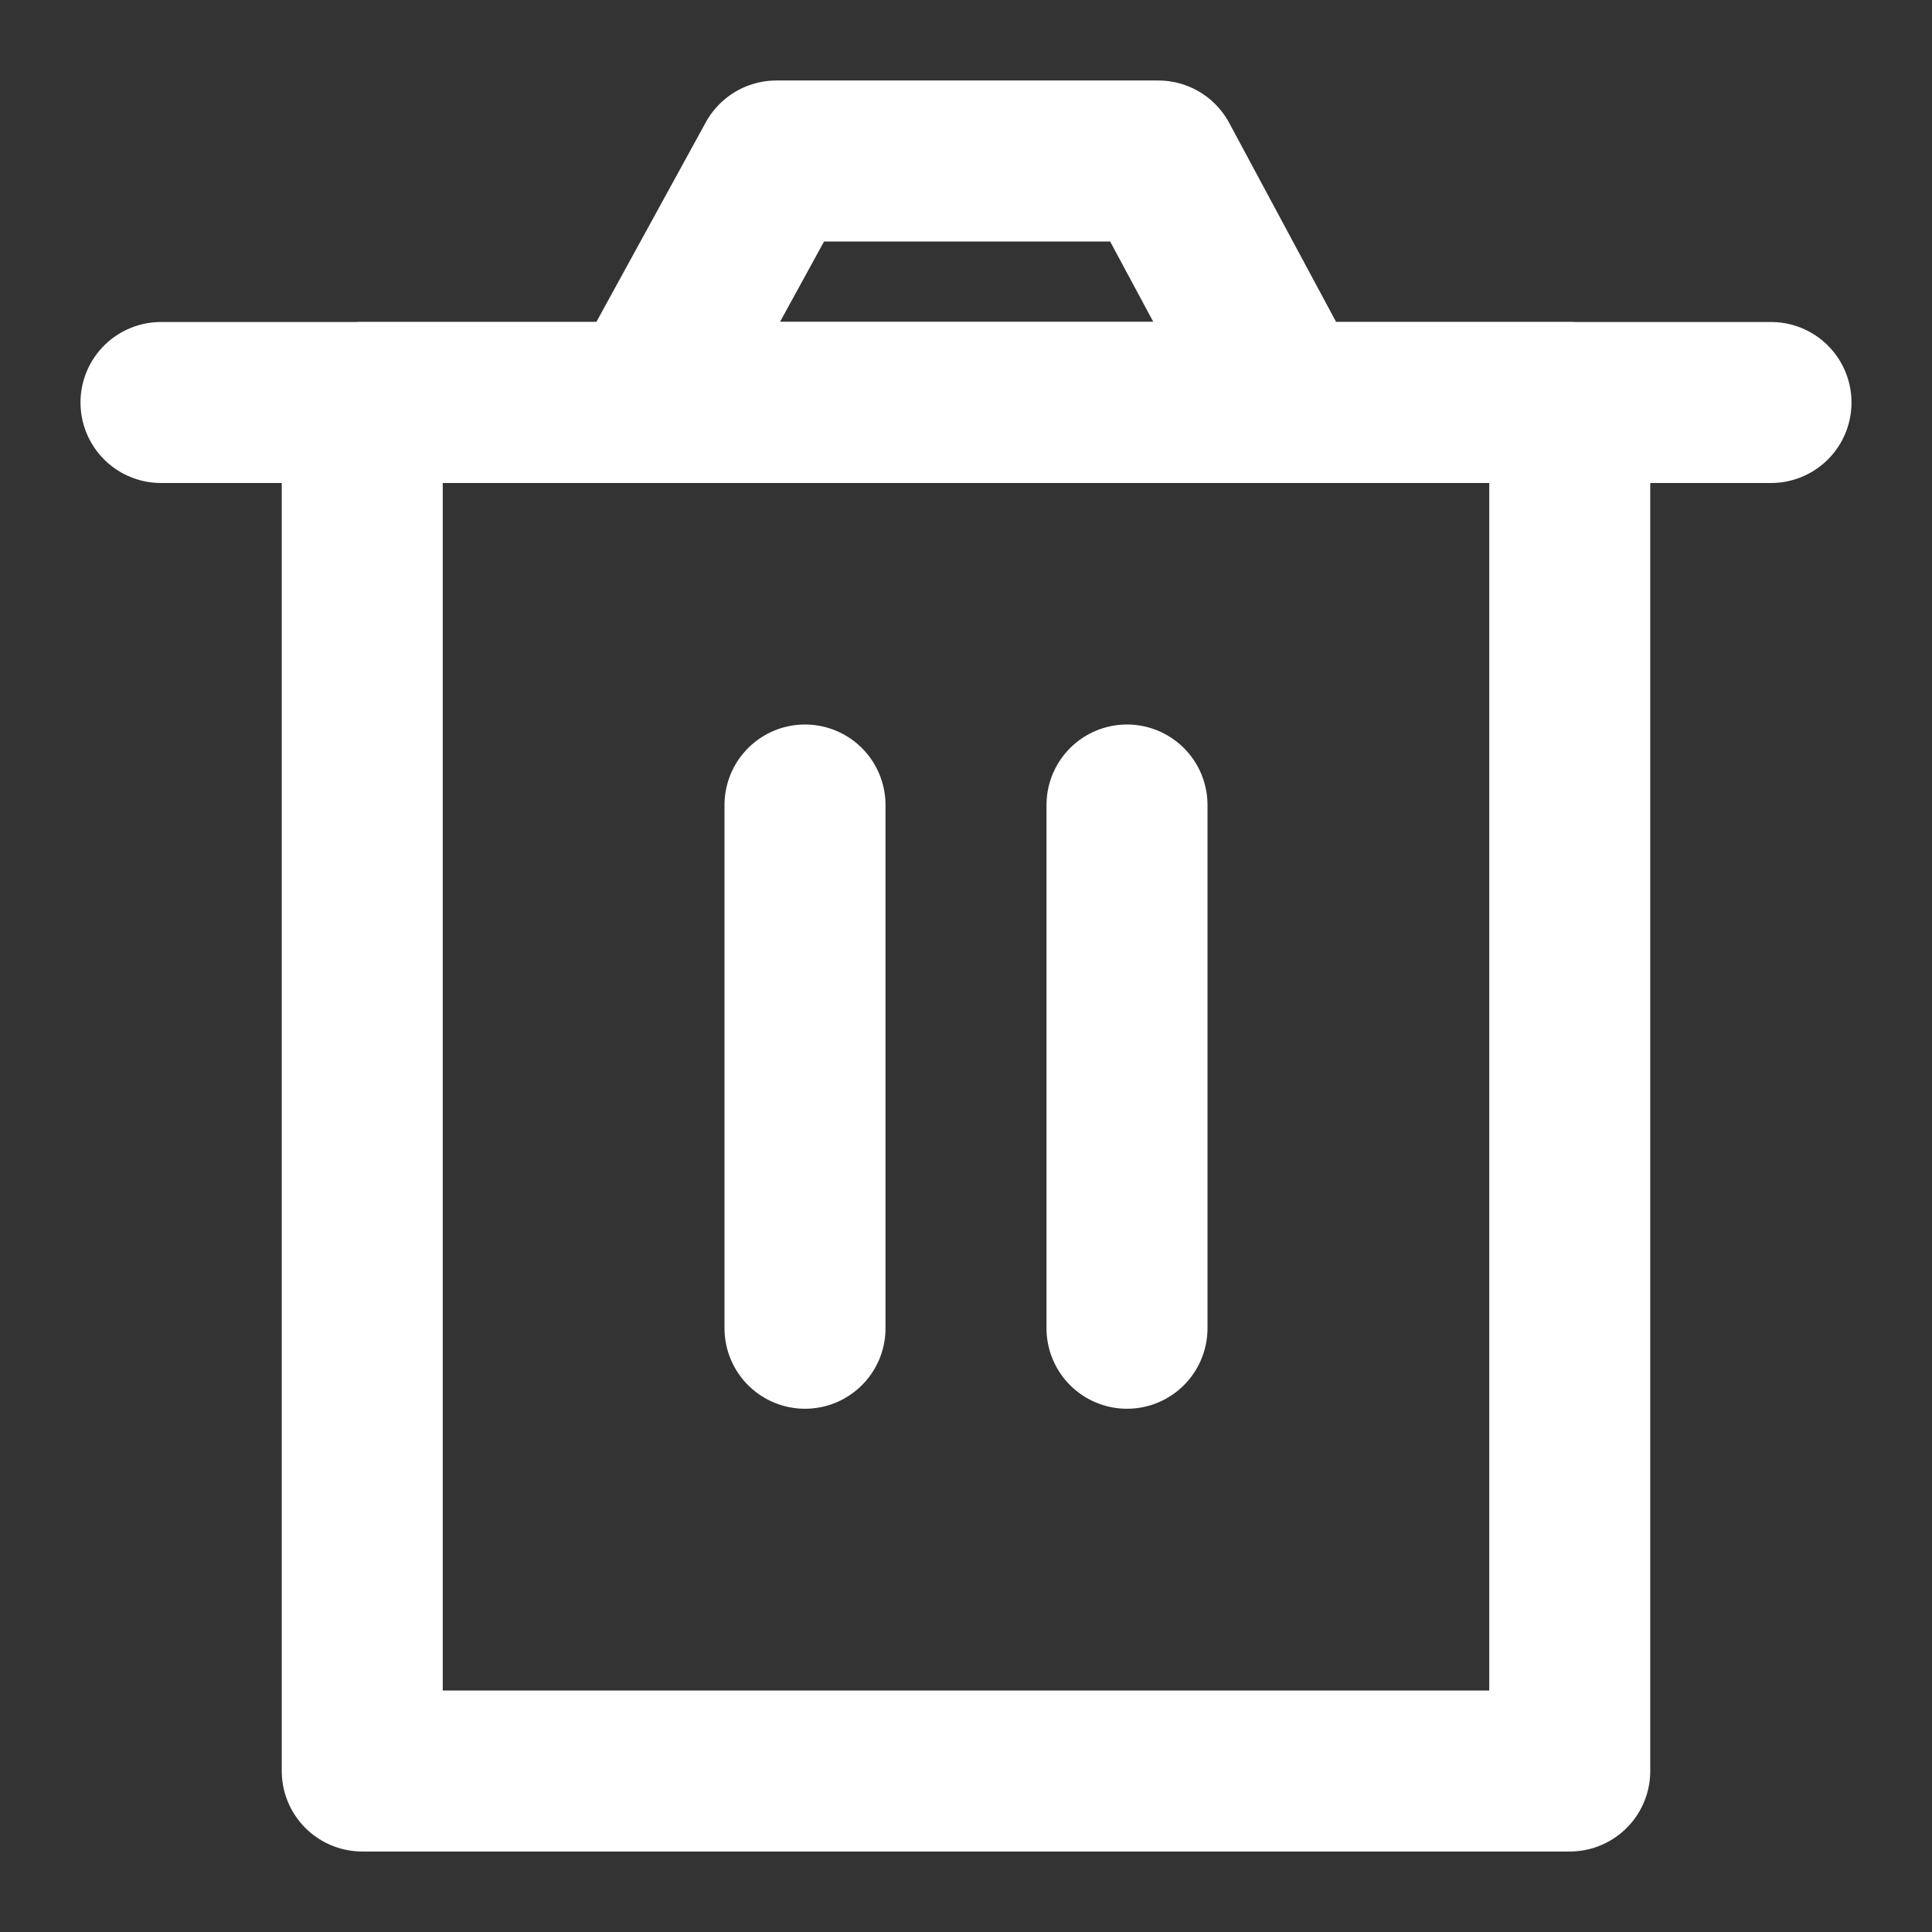 <?xml version="1.0" encoding="UTF-8"?><svg width="24" height="24" viewBox="0 0 48 48" fill="none" xmlns="http://www.w3.org/2000/svg"><rect x="0" y="0" width="48" height="48" fill="#333333" stroke="none"/><path d="M9 10V44H39V10H9Z" fill="none" stroke="#fff" stroke-width="4" stroke-linejoin="round"/><path d="M20 20V33" stroke="#fff" stroke-width="4" stroke-linecap="round" stroke-linejoin="round"/><path d="M28 20V33" stroke="#fff" stroke-width="4" stroke-linecap="round" stroke-linejoin="round"/><path d="M4 10H44" stroke="#fff" stroke-width="4" stroke-linecap="round" stroke-linejoin="round"/><path d="M16 10L19.289 4H28.777L32 10H16Z" fill="none" stroke="#fff" stroke-width="4" stroke-linejoin="round"/></svg>